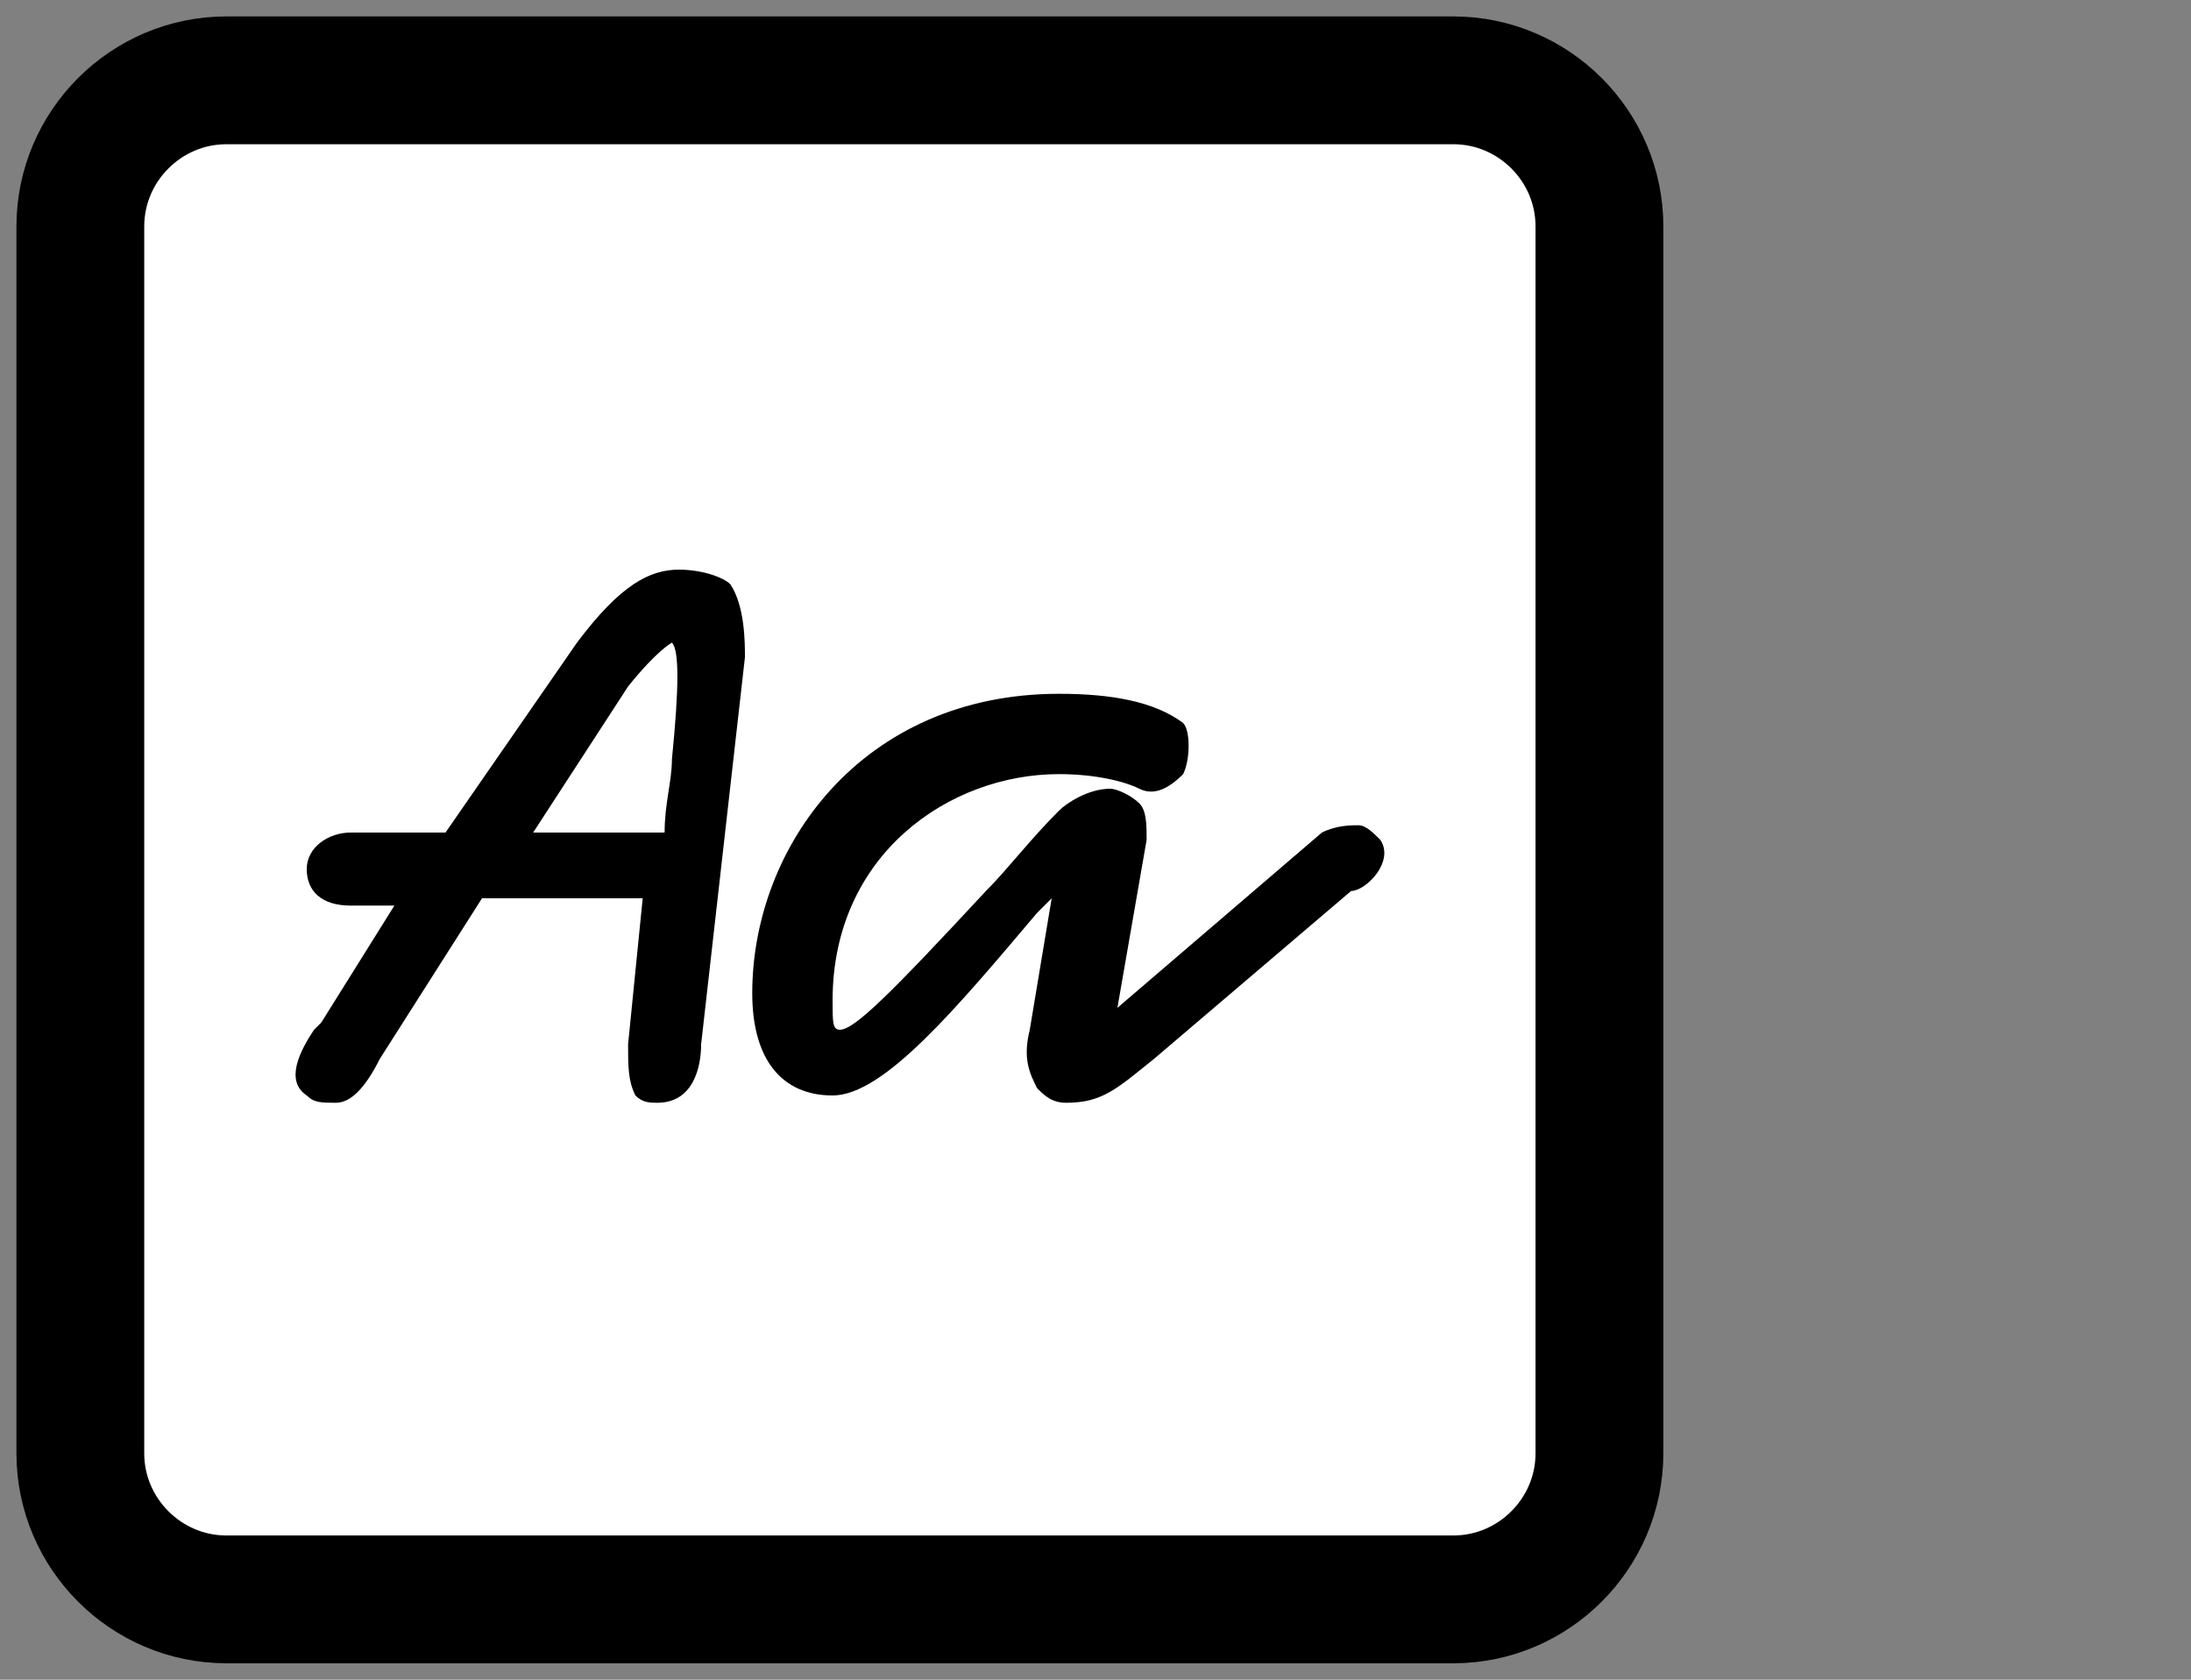 <?xml version="1.0" encoding="utf-8"?>
<!-- Generator: Adobe Illustrator 27.8.1, SVG Export Plug-In . SVG Version: 6.00 Build 0)  -->
<svg version="1.1" id="Calque_1" xmlns="http://www.w3.org/2000/svg" xmlns:xlink="http://www.w3.org/1999/xlink" x="0px" y="0px"
	 viewBox="0 0 30 23" style="enable-background:new 0 0 30 23;" xml:space="preserve">
<rect x="0" y="0" width="30" height="23" fill="#808080" stroke="none"/>
<style type="text/css">
	.st0{fill:#FFFFFF;stroke:#000000;stroke-width:1.75;stroke-linecap:round;stroke-linejoin:round;stroke-miterlimit:10;}
	.st1{fill:none;stroke:#000000;stroke-width:1.75;stroke-linecap:round;stroke-linejoin:round;stroke-miterlimit:10;}
	.st2{fill:#FFFFFF;}
	.st3{fill:none;stroke:#000000;stroke-width:1.75;stroke-linecap:round;stroke-miterlimit:10;}
	.st4{fill:none;stroke:#000000;stroke-width:1.75;stroke-miterlimit:10;}
	.st5{fill:none;stroke:#000000;stroke-width:1.75;stroke-linejoin:round;stroke-miterlimit:10;}
	.st6{fill:#FFFFFF;stroke:#000000;stroke-width:1.75;stroke-miterlimit:10;}
	.st7{fill:none;}
	.st8{fill:#FFFFFF;stroke:#00FF00;stroke-width:1.75;stroke-linecap:round;stroke-linejoin:round;stroke-miterlimit:10;}
	.st9{fill:none;stroke:#00FF00;stroke-width:1.75;stroke-linecap:round;stroke-linejoin:round;stroke-miterlimit:10;}
	.st10{fill:none;stroke:#00FF00;stroke-width:1.75;stroke-linecap:round;stroke-miterlimit:10;}
	.st11{fill:#00FF00;}
	.st12{fill:none;stroke:#00FF00;stroke-width:1.75;stroke-miterlimit:10;}
	.st13{fill:none;stroke:#00FF00;stroke-width:1.75;stroke-linejoin:round;stroke-miterlimit:10;}
	.st14{fill:#FFFFFF;stroke:#00FF00;stroke-width:1.75;stroke-miterlimit:10;}
</style>
<g>
	<path class="st6" d="M19.9,21.9H3.1c-1.1,0-2-0.9-2-2V3.1c0-1.1,0.9-2,2-2h16.8c1.1,0,2,0.9,2,2v16.8C21.9,21,21,21.9,19.9,21.9z"
		/>
	<g>
		<path class="st7" d="M8.2,9.2l-1.5,2.2h1.9c0.1-0.5,0.1-0.9,0.1-1.2C8.9,9.1,9,8.5,9,8.4c0,0,0,0-0.1,0C8.8,8.4,8.7,8.5,8.2,9.2z"
			/>
		<path d="M9.3,7.8C8.9,7.8,8.5,8,7.9,8.8l-1.8,2.6l-1.3,0c-0.3,0-0.6,0.2-0.6,0.5c0,0.3,0.2,0.5,0.6,0.5h0.6L4.4,14l-0.1,0.1
			c-0.2,0.3-0.4,0.7-0.1,0.9c0.1,0.1,0.2,0.1,0.4,0.1c0.2,0,0.4-0.2,0.6-0.6l1.4-2.2h2.2l-0.2,2c0,0.3,0,0.5,0.1,0.7
			c0.1,0.1,0.2,0.1,0.3,0.1c0.5,0,0.6-0.5,0.6-0.8l0.6-5.3c0-0.2,0-0.7-0.2-1C9.9,7.9,9.6,7.8,9.3,7.8z M9.2,10.4
			c0,0.3-0.1,0.6-0.1,1H7.3l1.3-2C9,8.9,9.2,8.8,9.2,8.8c0,0,0,0,0,0C9.3,8.9,9.3,9.4,9.2,10.4z"/>
		<path d="M18.9,11.5c-0.1-0.1-0.2-0.2-0.3-0.2c-0.1,0-0.3,0-0.5,0.1l-2.8,2.4l0.4-2.3c0-0.2,0-0.4-0.1-0.5
			c-0.1-0.1-0.3-0.2-0.4-0.2c-0.3,0-0.6,0.2-0.7,0.3c-0.4,0.4-0.7,0.8-1,1.1c-1.3,1.4-1.8,1.9-2,1.9c-0.1,0-0.1-0.1-0.1-0.4
			c0-2,1.6-3.1,3.1-3.1c0.5,0,0.9,0.1,1.1,0.2c0.2,0.1,0.4,0,0.6-0.2c0.1-0.2,0.1-0.6,0-0.7c-0.4-0.3-1-0.4-1.7-0.4
			c-2.7,0-4.2,2.1-4.2,4.1c0,0.9,0.4,1.4,1.1,1.4c0.7,0,1.7-1.2,2.8-2.5c0.1-0.1,0.1-0.1,0.2-0.2l-0.3,1.8c-0.1,0.4,0,0.6,0.1,0.8
			c0.1,0.1,0.2,0.2,0.4,0.2c0.5,0,0.7-0.2,1.2-0.6l2.7-2.3C18.7,12.2,19.1,11.8,18.9,11.5z"/>
	</g>
</g>
</svg>
